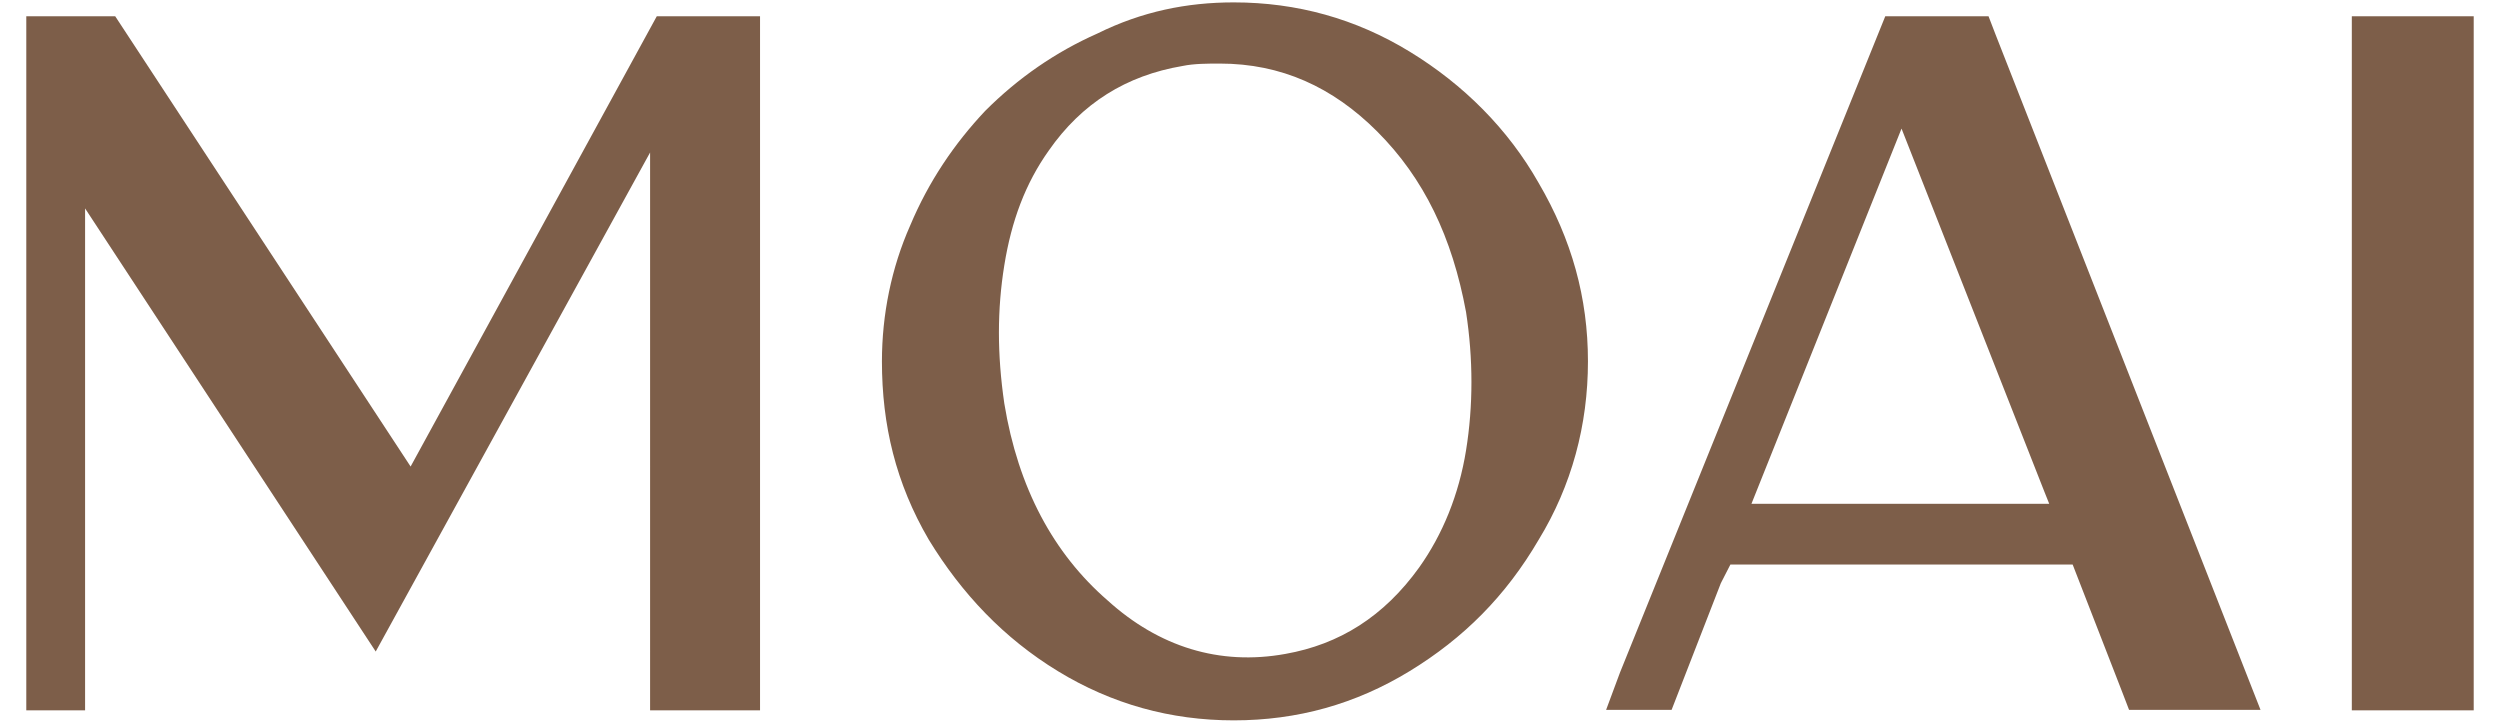 <svg xml:space="preserve" style="enable-background:new 0 0 523 151;" viewBox="0 0 523 151" height="151px" width="523px" y="0px" x="0px" xmlns:xlink="http://www.w3.org/1999/xlink" xmlns="http://www.w3.org/2000/svg" id="Layer_1" version="1.1">
<style type="text/css">
	.st0{fill:#7D5E49;}
</style>
<g>
	<path d="M137.4,3.4H159v145.2h-23V31.9L78.6,136.3L17.8,43.6v105H5.5V3.4h18.6l61.8,94.2L137.4,3.4z" class="st0"></path>
	<path d="M258.1,0.5c13.2,0,25.5,3.4,36.8,10.3s20.6,16.2,27,27.5c6.9,11.8,10.3,24,10.3,37.3s-3.4,26-10.3,37.3
		c-6.9,11.8-15.7,20.6-27,27.5s-23.5,10.3-36.8,10.3c-13.2,0-25.5-3.4-36.8-10.3c-11.3-6.9-20.1-16.2-27-27.5
		c-6.9-11.8-9.8-24-9.8-37.3c0-9.8,2-19.6,5.9-28.4c3.9-9.3,9.3-17.2,15.7-24c6.9-6.9,14.7-12.3,23.5-16.2
		C238.9,2.4,248.3,0.5,258.1,0.5z M268.9,136.8c11.3-2,20.6-7.8,28-18.1c4.9-6.9,8.3-15.2,9.8-24.5s1.5-19.1,0-28.9
		c-2.9-15.7-8.8-28-18.6-37.8c-9.3-9.3-20.1-14.2-32.9-14.2c-2.5,0-5.4,0-7.8,0.5c-11.8,2-21.1,7.8-28,17.7
		c-4.9,6.9-7.8,14.7-9.3,24s-1.5,18.6,0,28.9c2.9,17.7,10.3,31.4,21.6,41.2C242.4,135.3,255.1,139.3,268.9,136.8z" class="st0"></path>
	<path d="M417.5,7.3l55.4,141.2h-27.5l-1.5-3.9l-10.3-26.5H362l-2,3.9l-10.3,26.5H336l2.9-7.8L394.4,3.4H416L417.5,7.3z
		 M428.7,105.4l-1-2.5l-29.9-76l-31.4,78.5H428.7z" class="st0"></path>
	<path d="M492,3.4h25.5v145.2H492V3.4z" class="st0"></path>
</g>
</svg>
